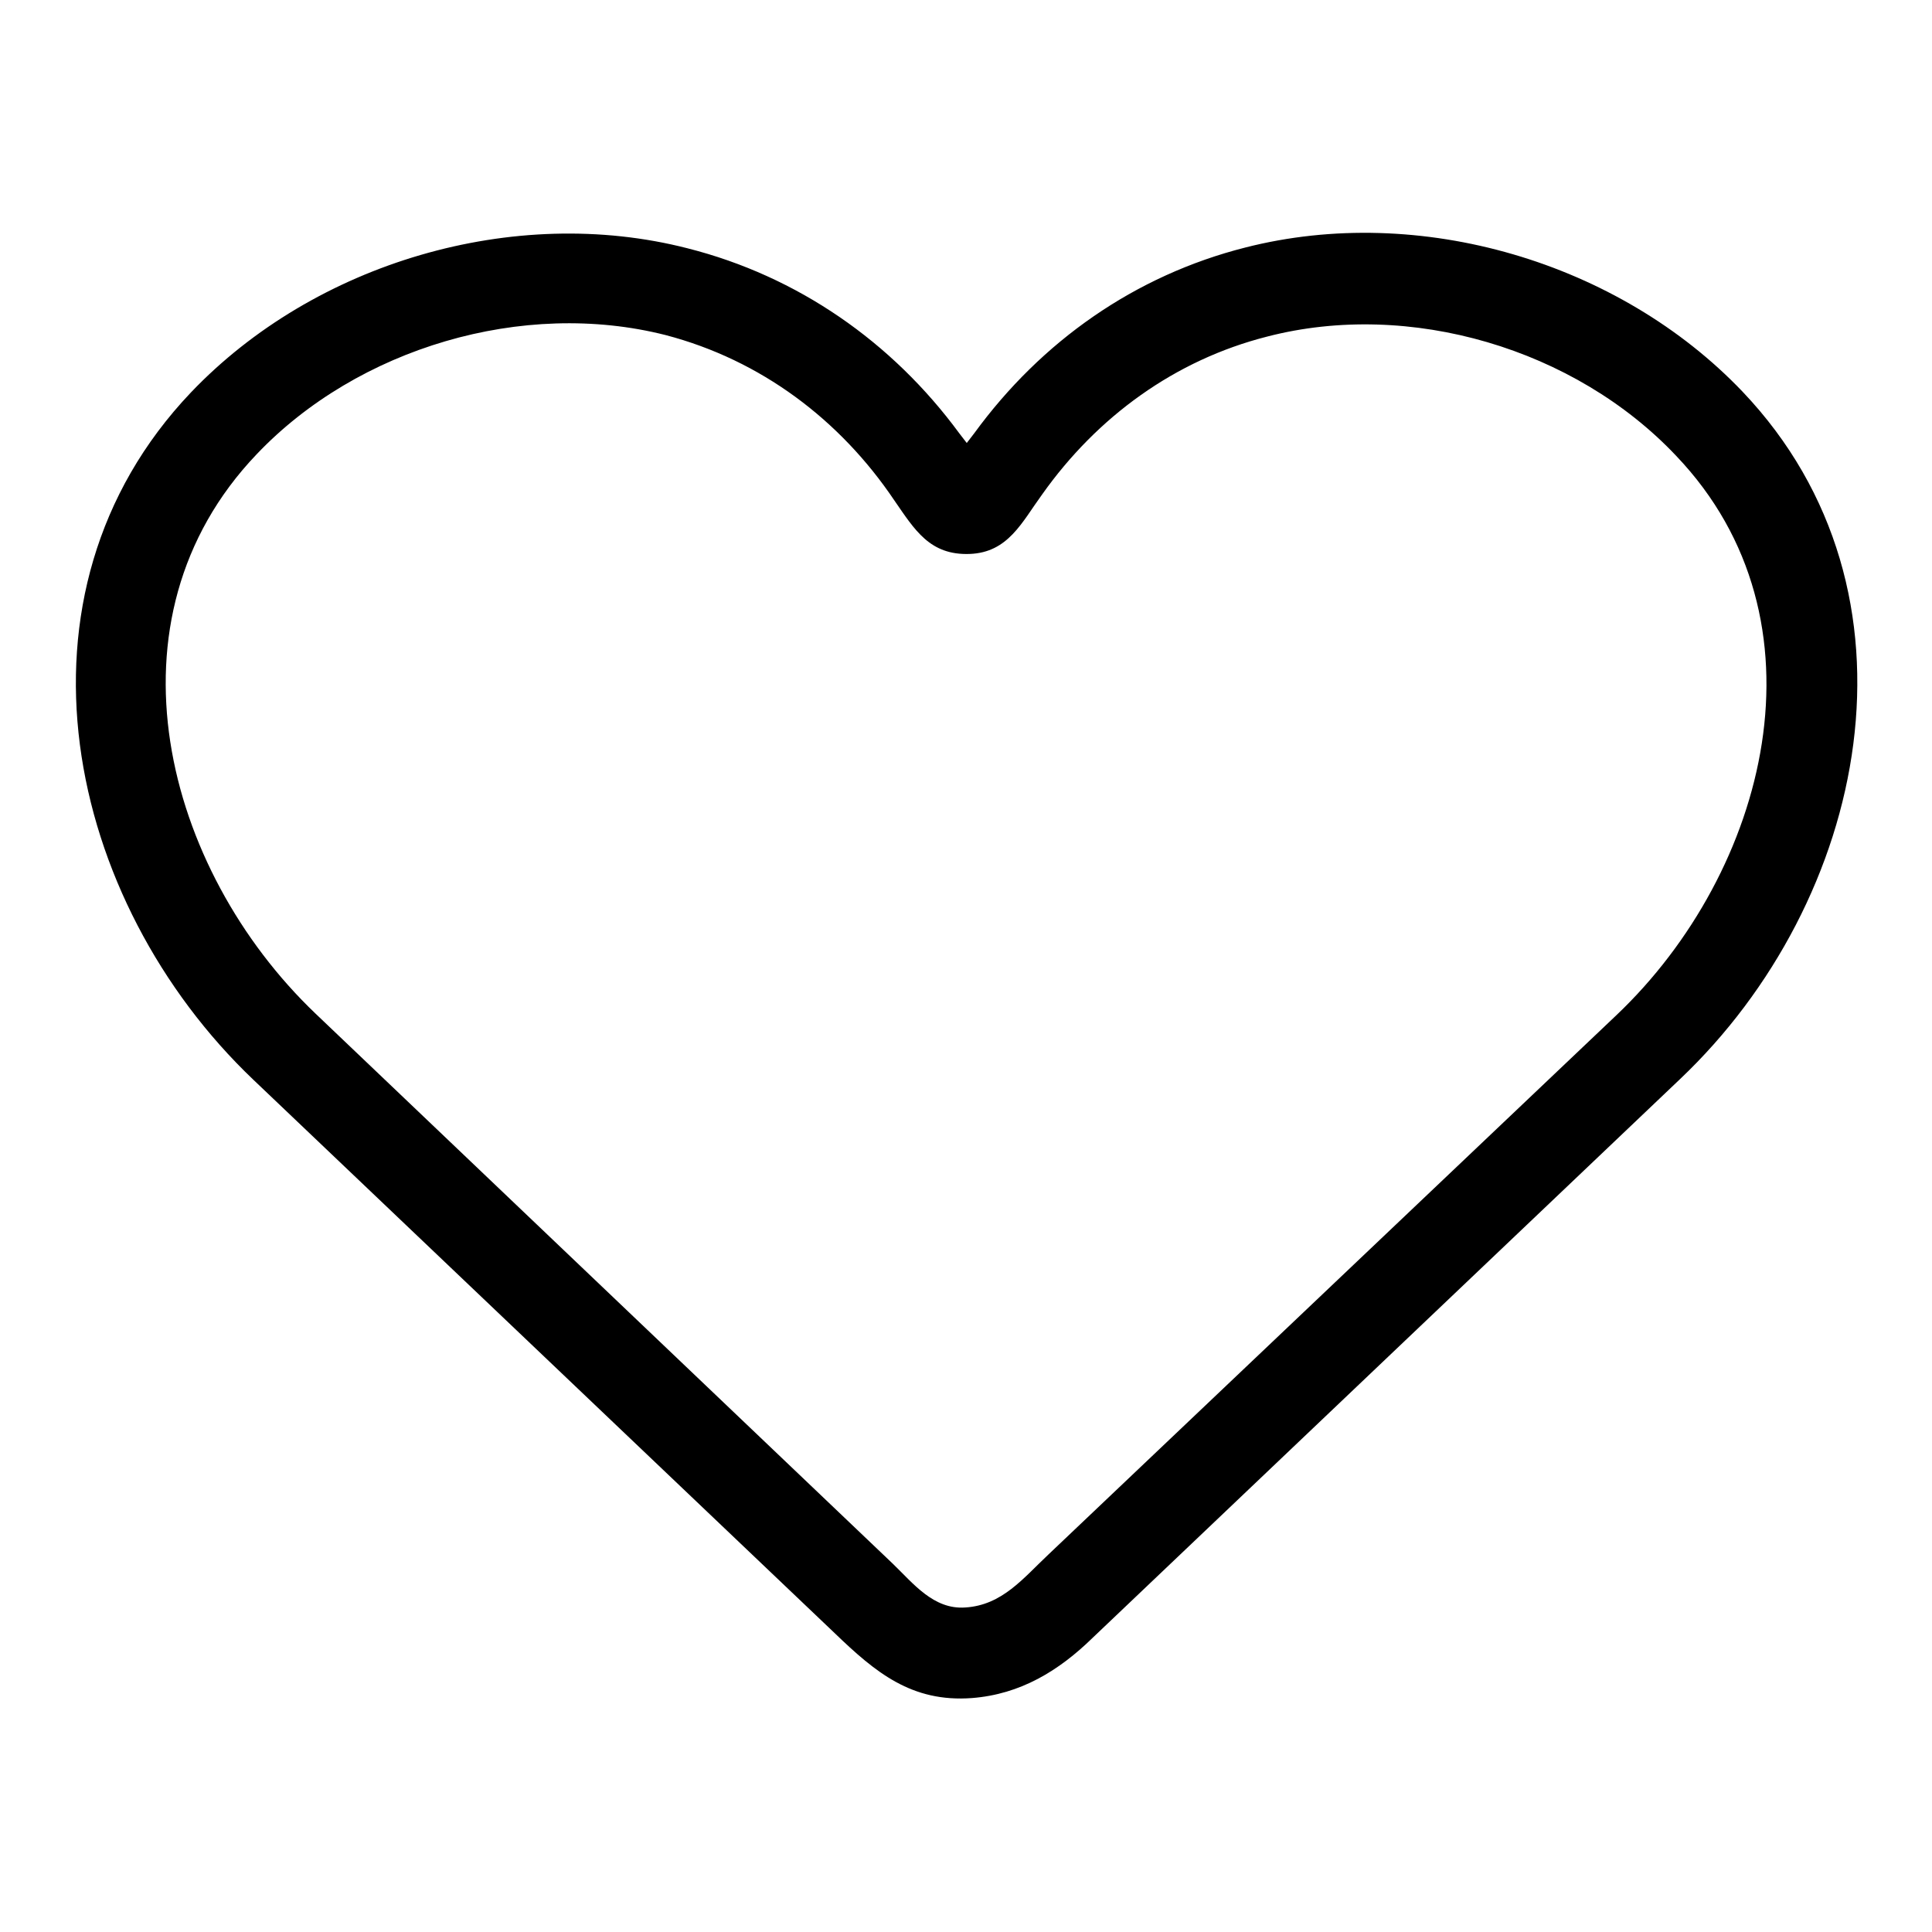 <?xml version="1.0" encoding="utf-8"?>
<!-- Svg Vector Icons : http://www.onlinewebfonts.com/icon -->
<!DOCTYPE svg PUBLIC "-//W3C//DTD SVG 1.1//EN" "http://www.w3.org/Graphics/SVG/1.1/DTD/svg11.dtd">
<svg version="1.1" xmlns="http://www.w3.org/2000/svg" xmlns:xlink="http://www.w3.org/1999/xlink" x="0px" y="0px" viewBox="0 0 256 256" enable-background="new 0 0 256 256" xml:space="preserve">
<g> <path fill="#000000" d="M118.5,66.3c2.7,3.9,4.7,7.3,10,7.1c5.1-0.2,6.9-4.2,9.6-7.9c7.3-10.3,17.6-17.8,29.8-20.9 c18.9-4.9,40.8,1.6,54.2,15.8c20.8,21.8,12.1,55.1-7.9,74.1L138.9,206c-3.3,3.1-6.1,6.7-11,7c-4.2,0.3-6.9-3.2-9.6-5.8l-76.5-72.9 c-20-19.1-28.7-52.2-7.8-74.1c13.4-14.1,35.3-20.6,54.2-15.8C100.8,47.7,111.3,55.6,118.5,66.3 M91.1,32.9 C68.1,27,41.7,34.8,25.3,52c-25.4,26.7-16.6,67.4,8.3,91.1l77,73.3c5.4,5.2,10.2,9.2,18.2,8.6c6.4-0.5,11.5-3.6,16-8l77.8-74 c24.9-23.6,33.6-64.5,8.3-91.1c-16.4-17.2-42.8-25-65.9-19.1c-14.6,3.7-27,12.4-35.9,24.6l-1,1.3l-1-1.3 C118.2,45.3,105.7,36.6,91.1,32.9z"/></g>
</svg>